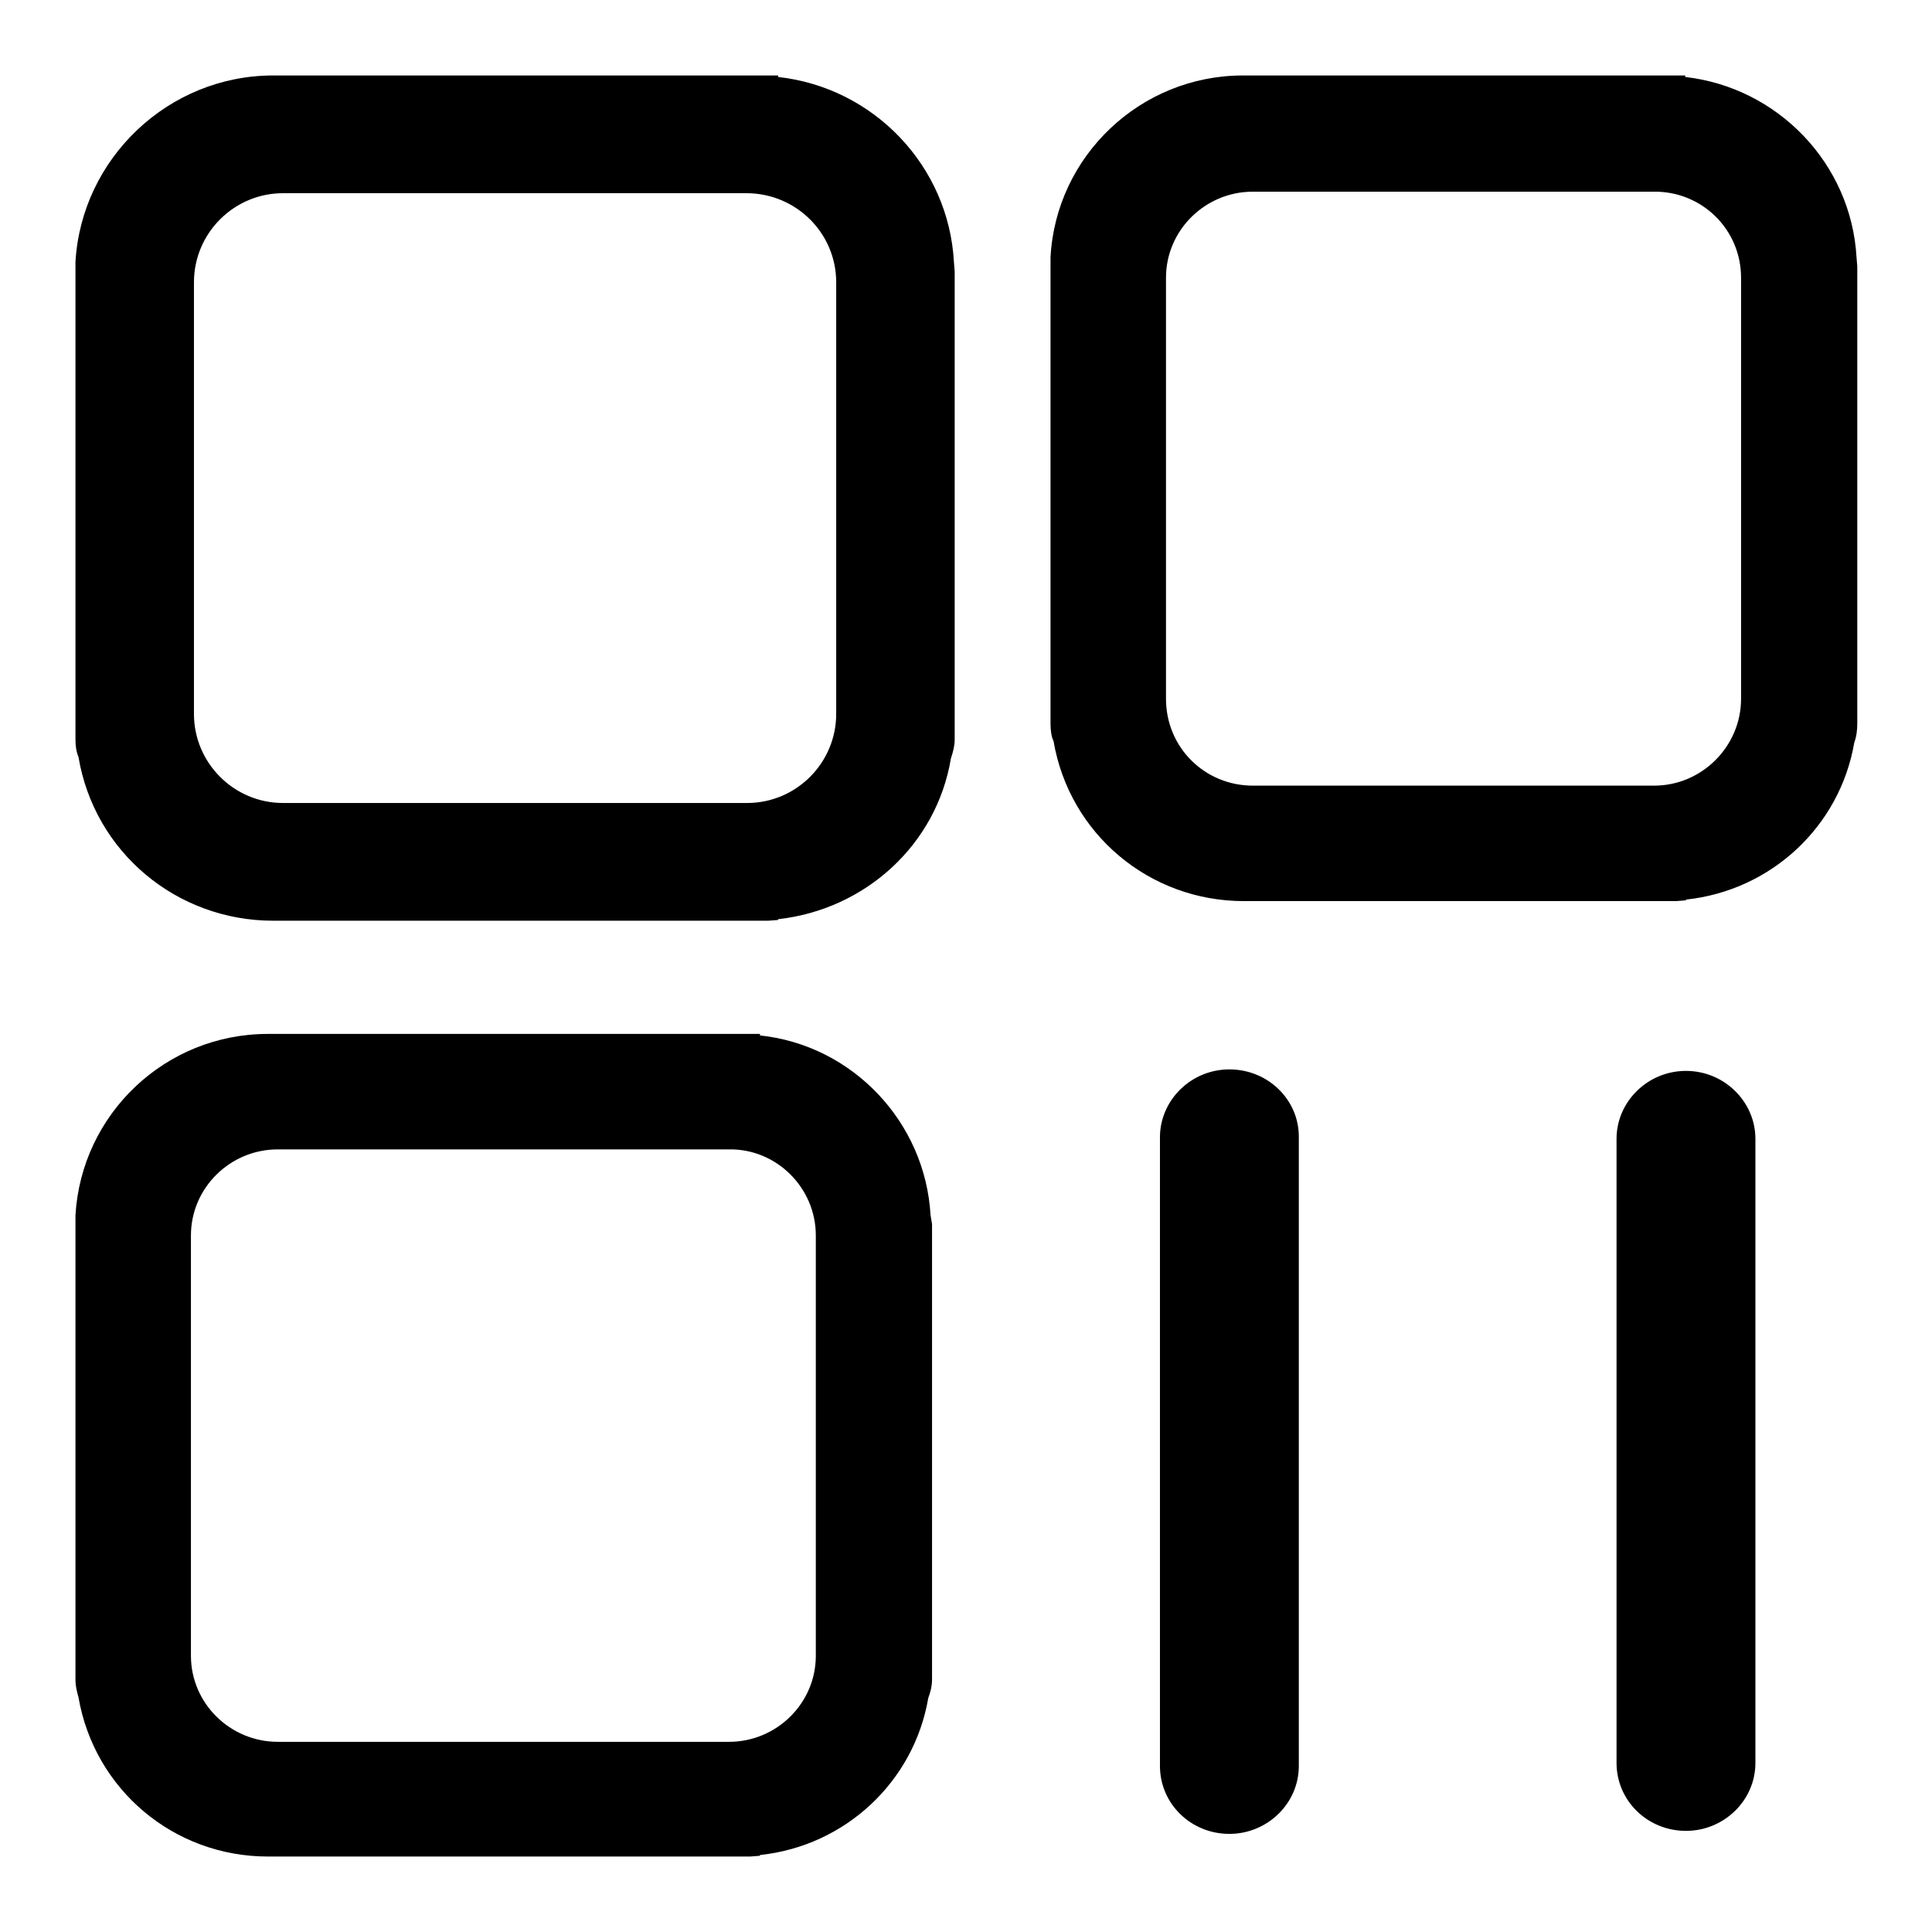 <?xml version="1.0" encoding="utf-8"?>
<!-- Svg Vector Icons : http://www.onlinewebfonts.com/icon -->
<!DOCTYPE svg PUBLIC "-//W3C//DTD SVG 1.1//EN" "http://www.w3.org/Graphics/SVG/1.1/DTD/svg11.dtd">
<svg version="1.1" xmlns="http://www.w3.org/2000/svg" xmlns:xlink="http://www.w3.org/1999/xlink" x="0px" y="0px" viewBox="0 0 256 256" enable-background="new 0 0 256 256" xml:space="preserve">
<g><g><path fill="#000000" d="M126.4,34.7c-0.7-12.7-10.6-23.1-23.3-24.5V10H36.2C22.3,10,10.8,21,10,34.7l0,63.3c0,0.8,0.1,1.6,0.4,2.3c2.1,12.6,13,21.7,25.8,21.7h65.6l1.3-0.1v-0.1c11.6-1.3,21-9.9,22.9-21.3c0.3-0.9,0.5-1.7,0.5-2.5v-62L126.4,34.7L126.4,34.7L126.4,34.7z M110.8,37.4v57.2c0,6.5-5.3,11.8-11.8,11.8H37.5c-6.5,0-11.8-5.3-11.8-11.8V37.4c0-6.5,5.3-11.8,11.8-11.8h61.4C105.5,25.6,110.8,30.9,110.8,37.4 M123.3,161c-0.7-12.3-10.3-22.5-22.6-23.8V137H35.5c-13.6,0-24.7,10.6-25.5,24L10,222.6c0,0.8,0.2,1.6,0.4,2.3C12.5,237.1,23,246,35.5,246h63.9l1.3-0.1v-0.1c11.3-1.2,20.4-9.7,22.3-20.8c0.3-0.8,0.5-1.6,0.5-2.5v-60.3L123.3,161L123.3,161L123.3,161z M108.1,163.7v55.7c0,6.3-5.2,11.4-11.5,11.4H36.8c-6.3,0-11.5-5.1-11.5-11.4v-55.7c0-6.3,5.2-11.4,11.5-11.4h59.8C102.9,152.2,108.1,157.4,108.1,163.7 M246,34.1L246,34.1c-0.7-12.4-10.4-22.5-22.7-23.9V10h-58.6c-13.6,0-24.8,10.7-25.5,24.1l0,61.8c0,0.8,0.1,1.7,0.4,2.3c2.1,12.3,12.7,21.2,25.2,21.2h57.3l1.3-0.1v-0.1c11.3-1.2,20.4-9.7,22.3-20.8c0.3-0.8,0.4-1.7,0.4-2.5V35.3L246,34.1z M230.7,36.8v55.8c0,6.3-5.2,11.5-11.5,11.5H166c-6.4,0-11.5-5.1-11.5-11.5V36.8c0-6.3,5.2-11.4,11.5-11.4h53.1C225.5,25.3,230.7,30.4,230.7,36.8 M232.6,150.9v13.6v1.3v0.4v5.8v7.4v0.4v5.8v3.2v6.2v1.9v5.6v6.2v1.9v9.4v13.6c0,5-4.2,9-9.2,9c-5.1,0-9.2-4-9.2-9V220v-9.4v-1.9v-6.2v-5.6v-1.9v-6.2v-3.2v-5.8v-0.4v-7.4v-5.8v-0.4v-1.3v-13.6c0-4.9,4.1-9,9.2-9C228.5,141.9,232.6,146,232.6,150.9z M172.1,150.6v14.2v0.7v0.4v5.8v8v0.4v5.9v2.6v6.2v1.9v6.2v6.2v1.9v8.8V234c0,5-4.2,9-9.2,9c-5.1,0-9.2-4-9.2-9v-14.2V211v-1.9v-6.2v-6.2v-1.9v-6.2V186v-5.8v-0.4v-8V166v-0.4v-0.7v-14.2c0-4.9,4.1-9,9.2-9S172.1,145.7,172.1,150.6z"/></g></g>
</svg>